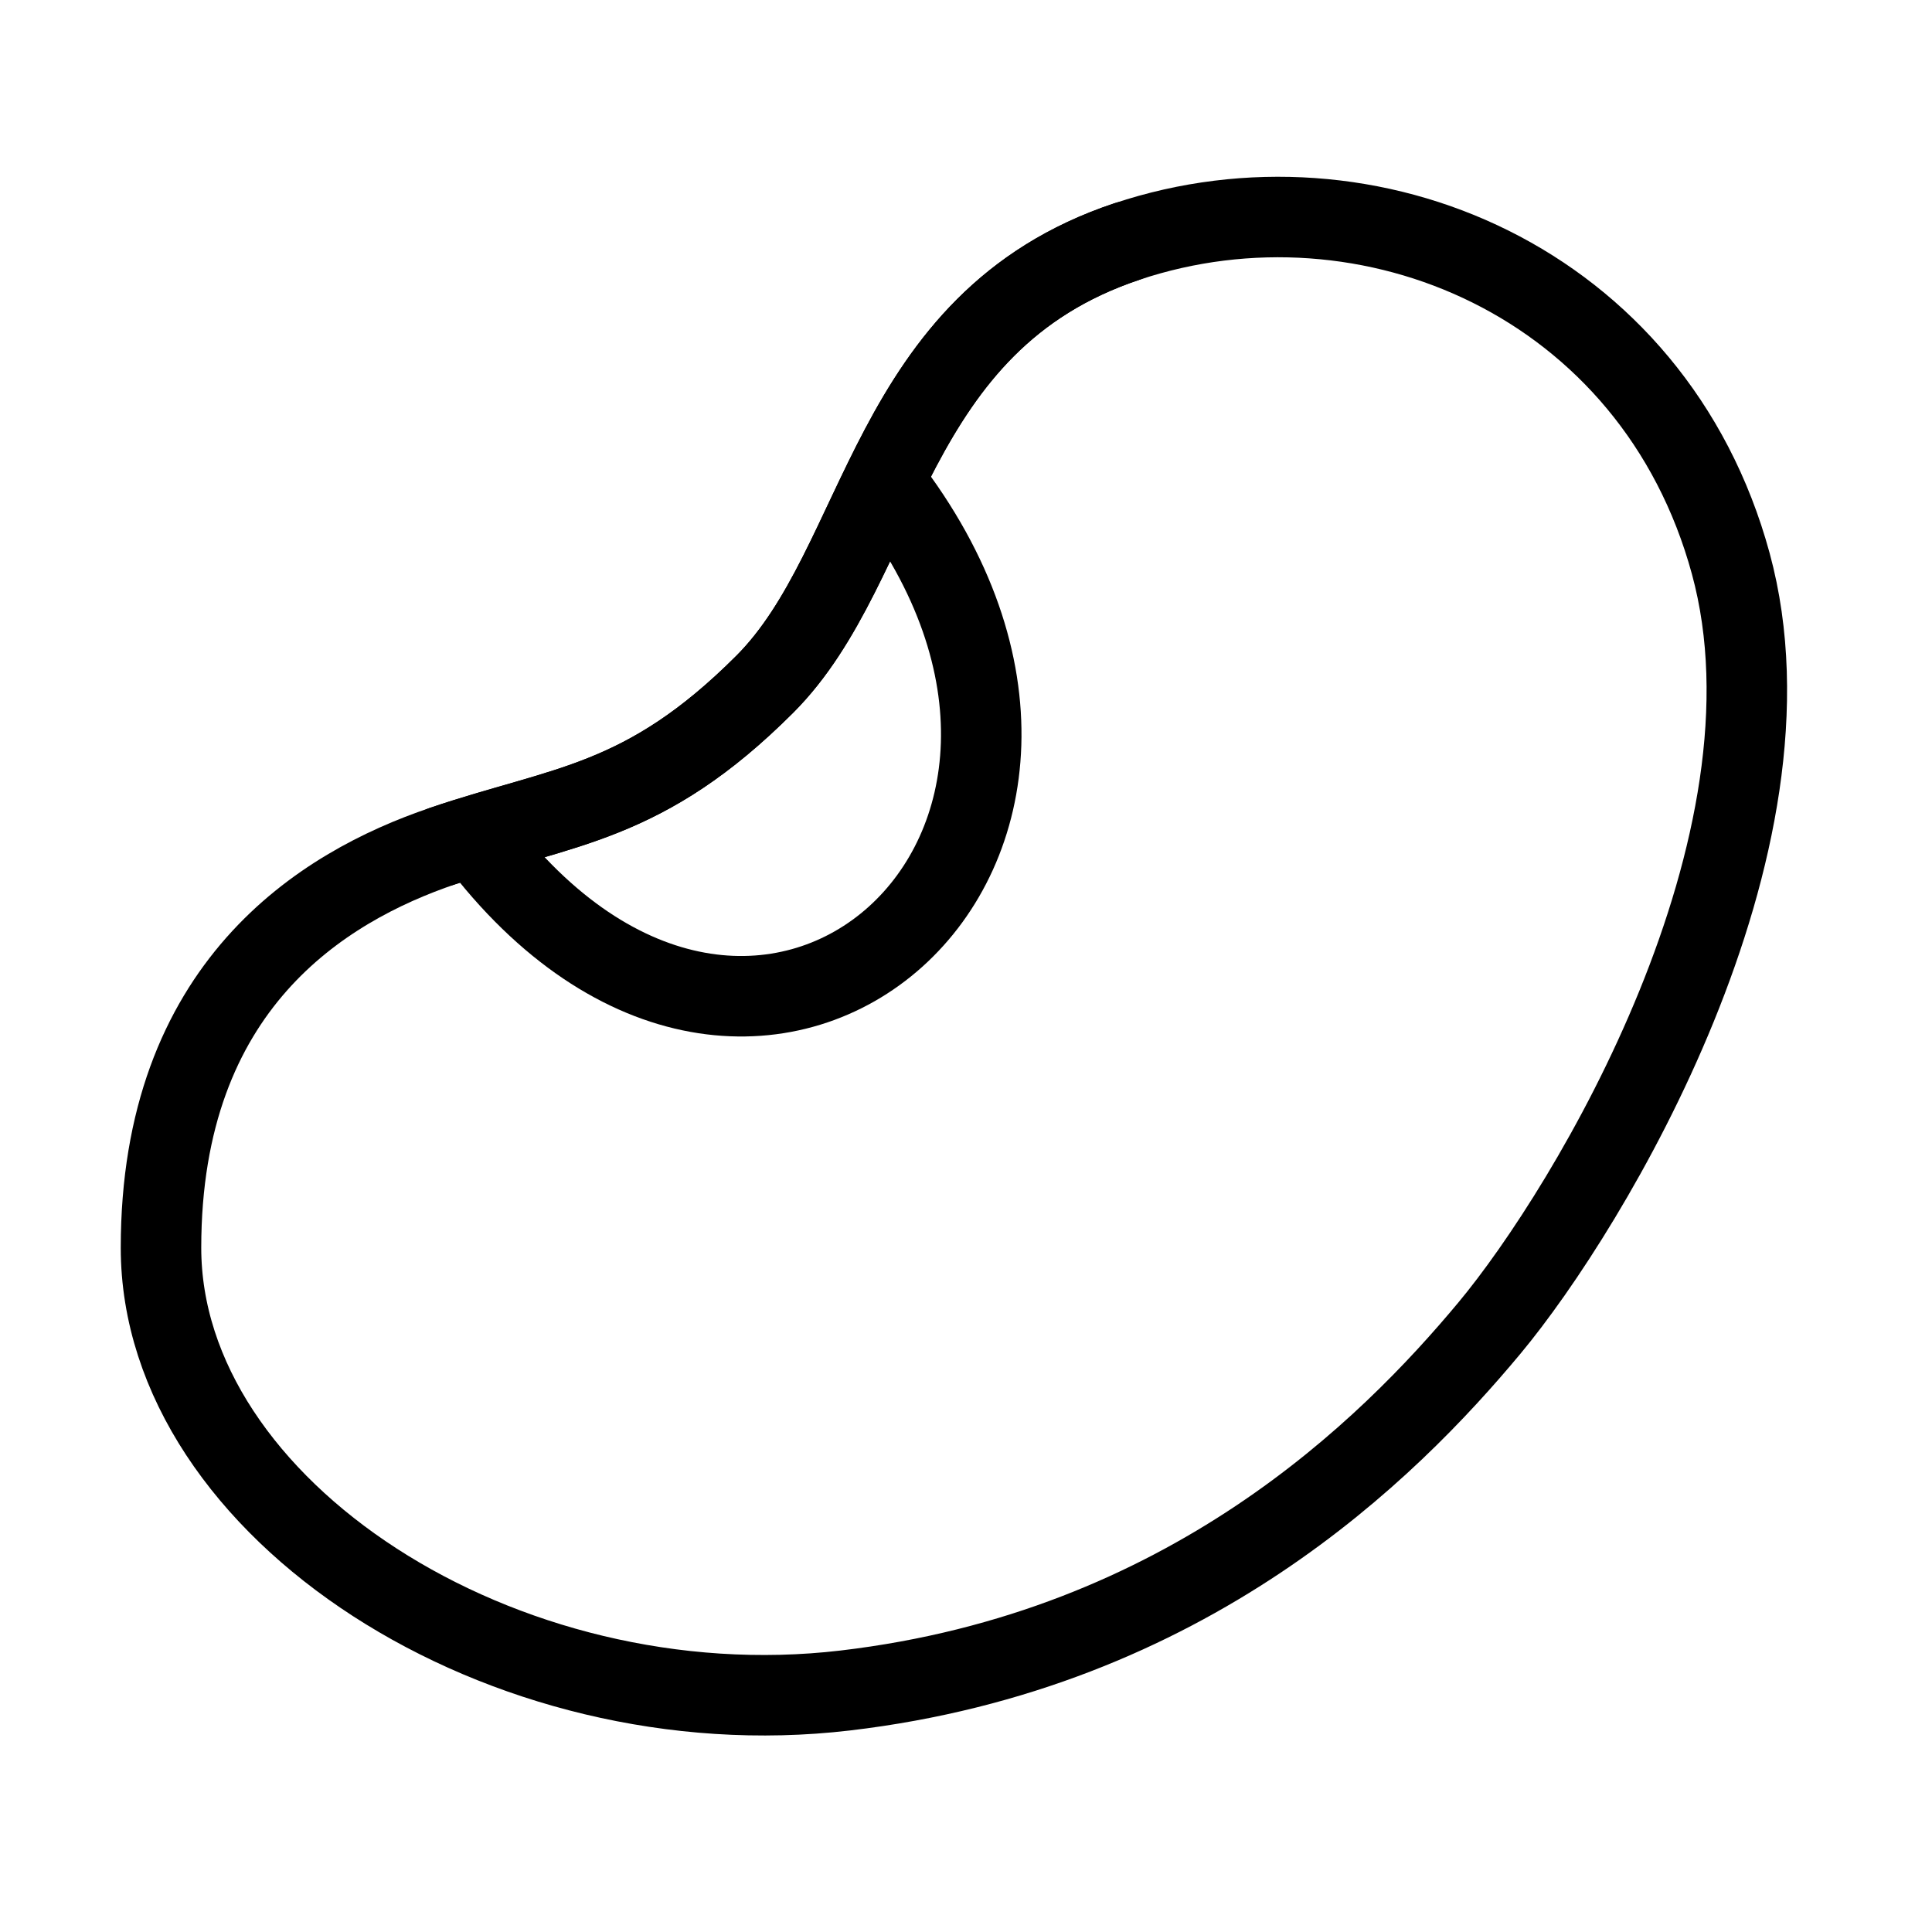 <svg viewBox="0 0 48 48" fill="none" xmlns="http://www.w3.org/2000/svg"><g clip-path=" url(#icon-viciafaba-o-ecff8e02 ) "><path d="M4 31C4 24.5 8 22.037 11 21.019C14 20 16 20 19 17C22 14 22 8 28 6C33.999 4 41.091 7 43 14C44.908 21 39.501 30 37.001 33C34.501 36 29.499 41 21 42C12.501 43 4 37.5 4 31Z" fill="none" stroke="currentColor" stroke-width="2" stroke-linejoin="round"/><path d="M12 21.044C19 30 29 21.044 22 12" stroke="currentColor" stroke-width="2" stroke-linecap="round" stroke-linejoin="round"/><path d="M11.001 21.019C14 20 16.001 20 19 17C22 14 22.001 8 28 6" stroke="currentColor" stroke-width="2" stroke-linecap="round" stroke-linejoin="round"/></g><defs><clipPath id="icon-viciafaba-o-ecff8e02 "><rect width="48" height="48" fill="currentColor"/></clipPath></defs></svg>